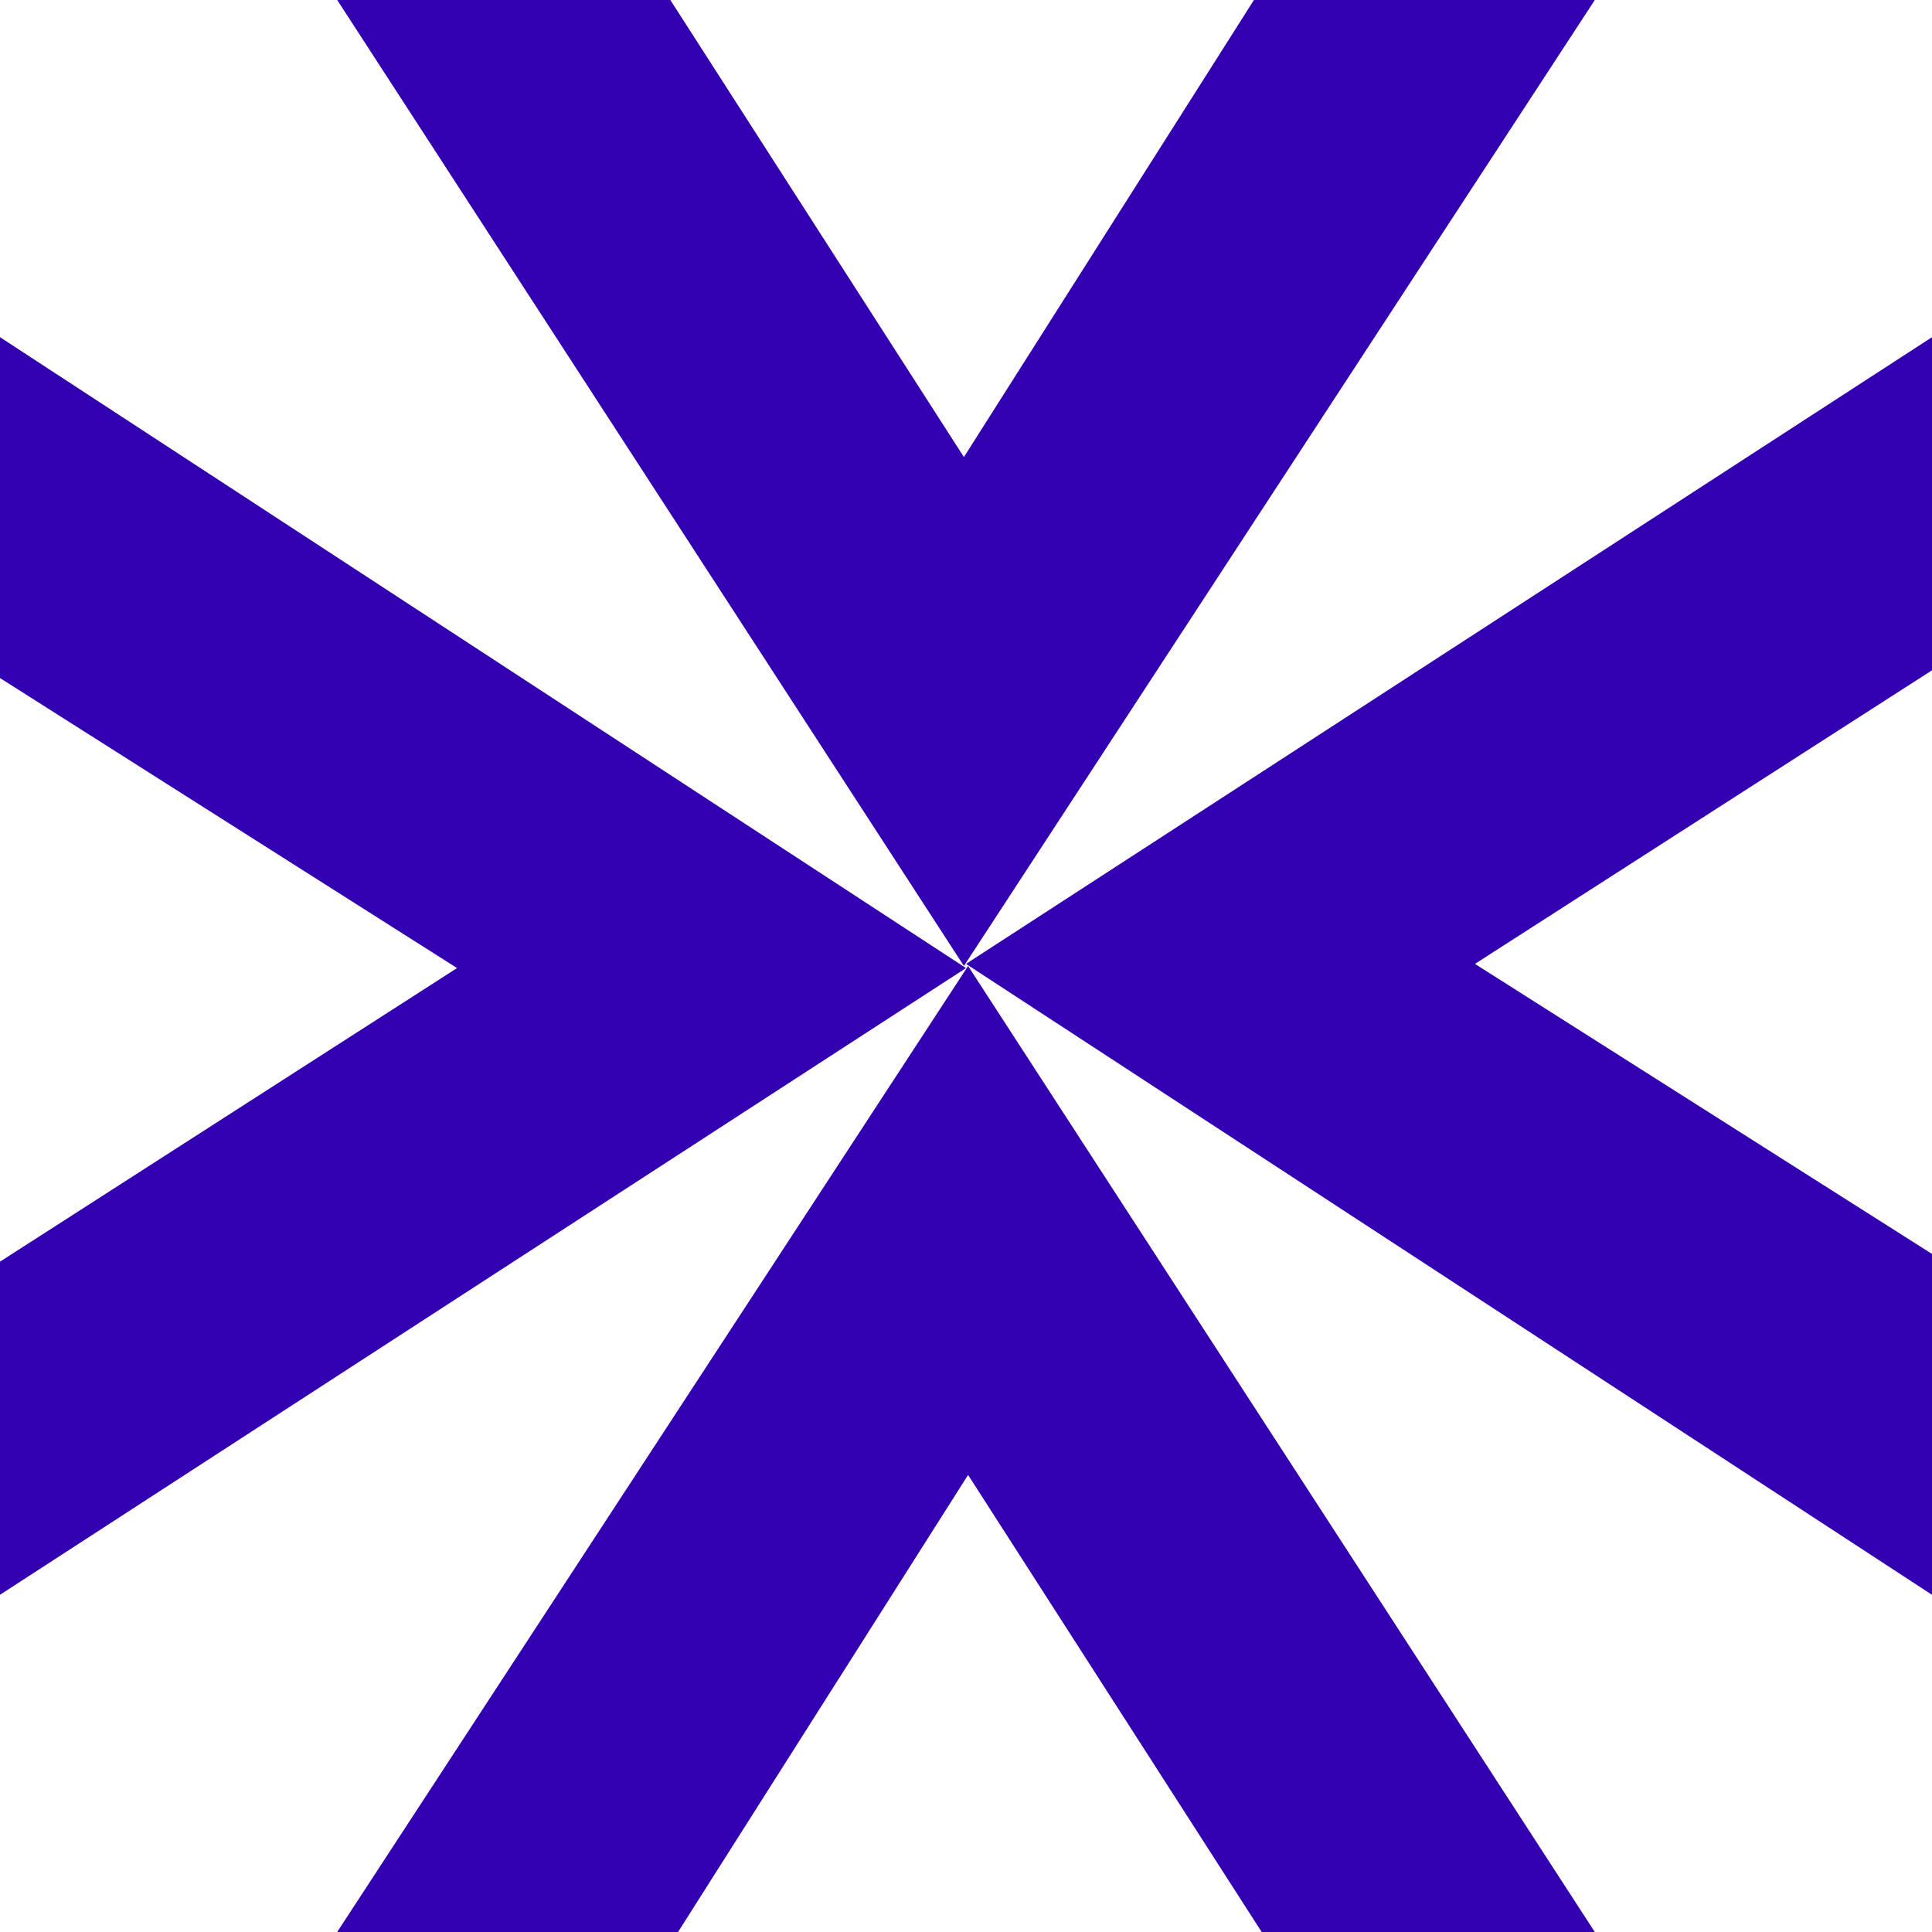 <svg xmlns="http://www.w3.org/2000/svg" width="119.236" height="119.234" viewBox="0 0 119.236 119.234"><g id="Grupo_4370" data-name="Grupo 4370" transform="translate(-427.882 -929.754)"><path id="Caminho_4967" data-name="Caminho 4967" d="M8638.5,19995.5l-59.618,38.678v-20.559l28.208-18.119-28.208-17.9v-21.037Z" transform="translate(-8151 -19006)" fill="#3200b1"></path><path id="Caminho_4968" data-name="Caminho 4968" d="M8638.5,19995.5l-59.618,38.678v-20.559l28.208-18.119-28.208-17.9v-21.037Z" transform="translate(9126 20984.742) rotate(-180)" fill="#3200b1"></path><path id="Caminho_4969" data-name="Caminho 4969" d="M8638.5,19995.5l-59.618,38.678v-20.559l28.208-18.119-28.208-17.9v-21.037Z" transform="translate(-19507.871 9627.871) rotate(-90)" fill="#3200b1"></path><path id="Caminho_4970" data-name="Caminho 4970" d="M8638.5,19995.5l-59.618,38.678v-20.559l28.208-18.119-28.208-17.9v-21.037Z" transform="translate(20482.871 -7649.129) rotate(90)" fill="#3200b1"></path></g></svg>
